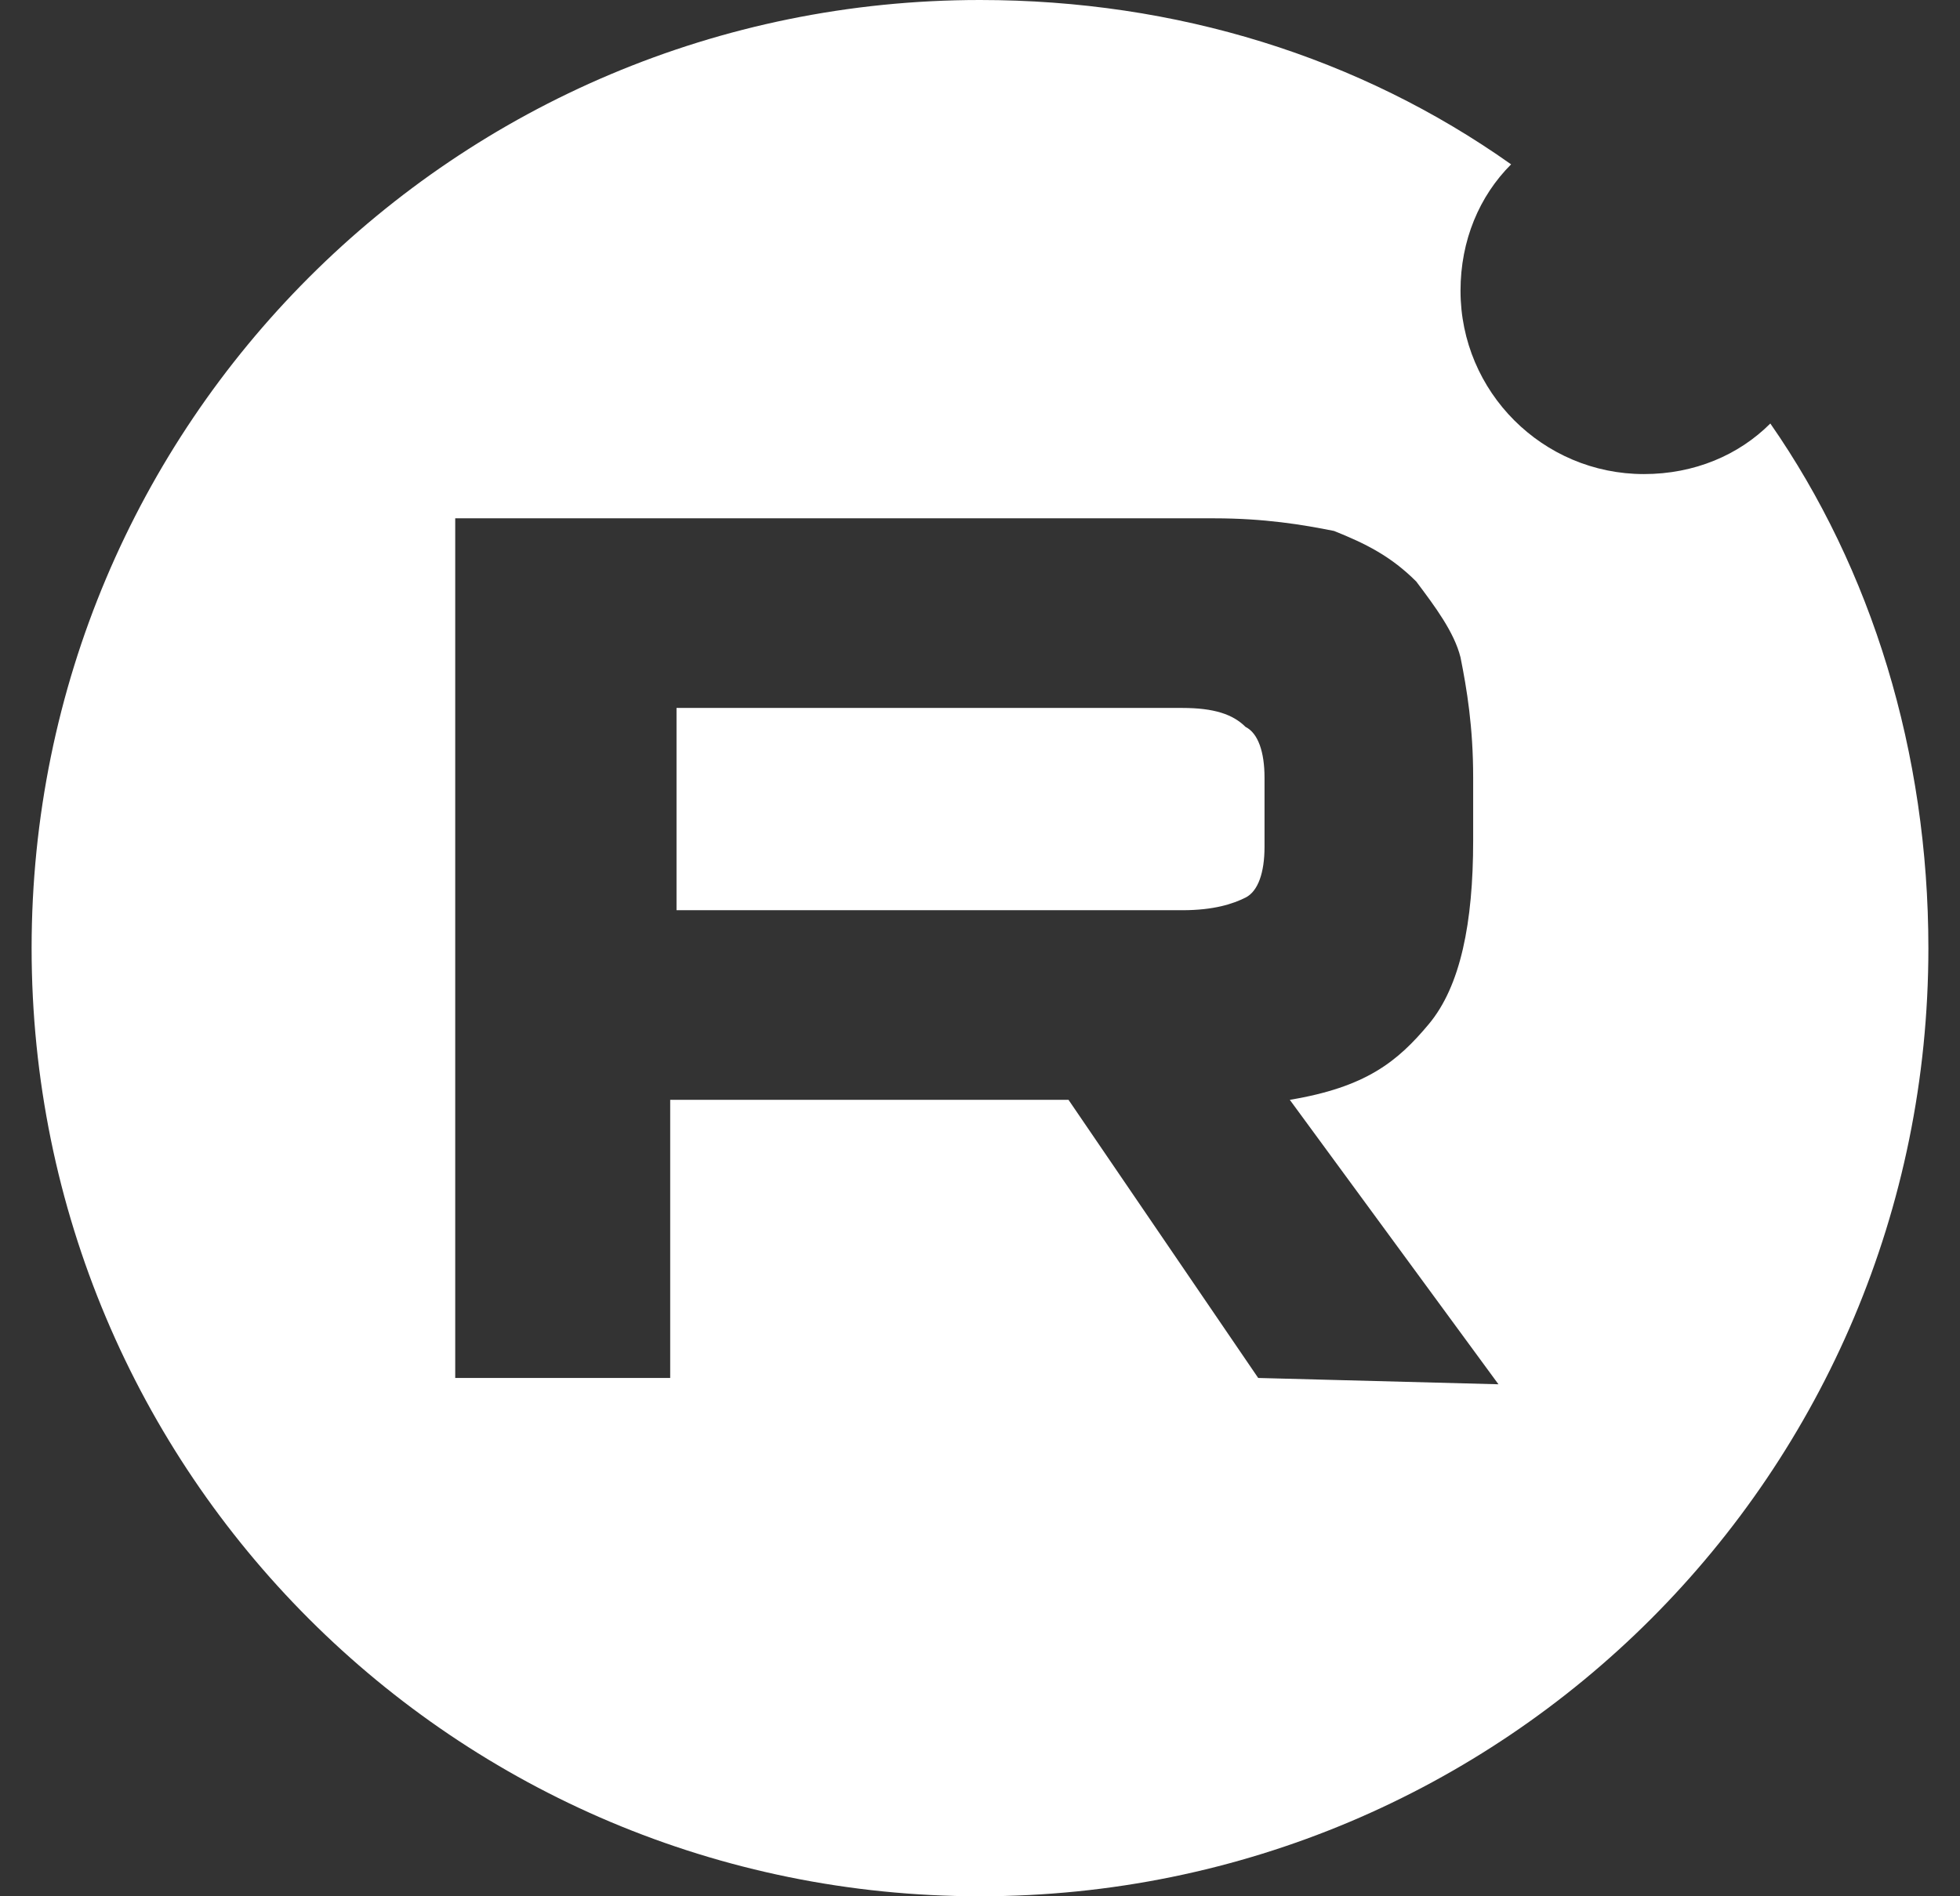 <?xml version="1.0" encoding="UTF-8"?> <svg xmlns="http://www.w3.org/2000/svg" xmlns:xlink="http://www.w3.org/1999/xlink" version="1.1" id="Слой_1" x="0px" y="0px" viewBox="0 0 31 30" style="enable-background:new 0 0 31 30;" xml:space="preserve"><rect x="0" y="0" width="31" height="30" fill="#333333" stroke="none"/> <style type="text/css"> .st0{fill:#FFFFFF;} </style> <path class="st0" d="M18.7,11.2h-8v3.2h8c0.5,0,0.8-0.1,1-0.2c0.2-0.1,0.3-0.4,0.3-0.8v-1.1c0-0.4-0.1-0.7-0.3-0.8 C19.5,11.3,19.2,11.2,18.7,11.2z"></path> <path class="st0" d="M28,6.7c-0.5,0.5-1.2,0.8-2,0.8c-1.6,0-2.9-1.3-2.9-2.9c0-0.8,0.3-1.5,0.8-2C21.5,0.9,18.6,0,15.5,0 c-8.3,0-15,6.7-15,15c0,8.3,6.7,15,15,15c8.3,0,15-6.7,15-15C30.5,11.9,29.6,9,28,6.7z M19.9,21.8l-3-4.4h-6.3v4.4H7.2V8.2h12 c0.8,0,1.4,0.1,1.9,0.2c0.5,0.2,0.9,0.4,1.3,0.8c0.3,0.4,0.6,0.8,0.7,1.2c0.1,0.5,0.2,1.1,0.2,1.9v1c0,1.3-0.2,2.3-0.7,2.9 c-0.5,0.6-1,1-2.2,1.2l3.3,4.5L19.9,21.8L19.9,21.8z"></path> </svg> 